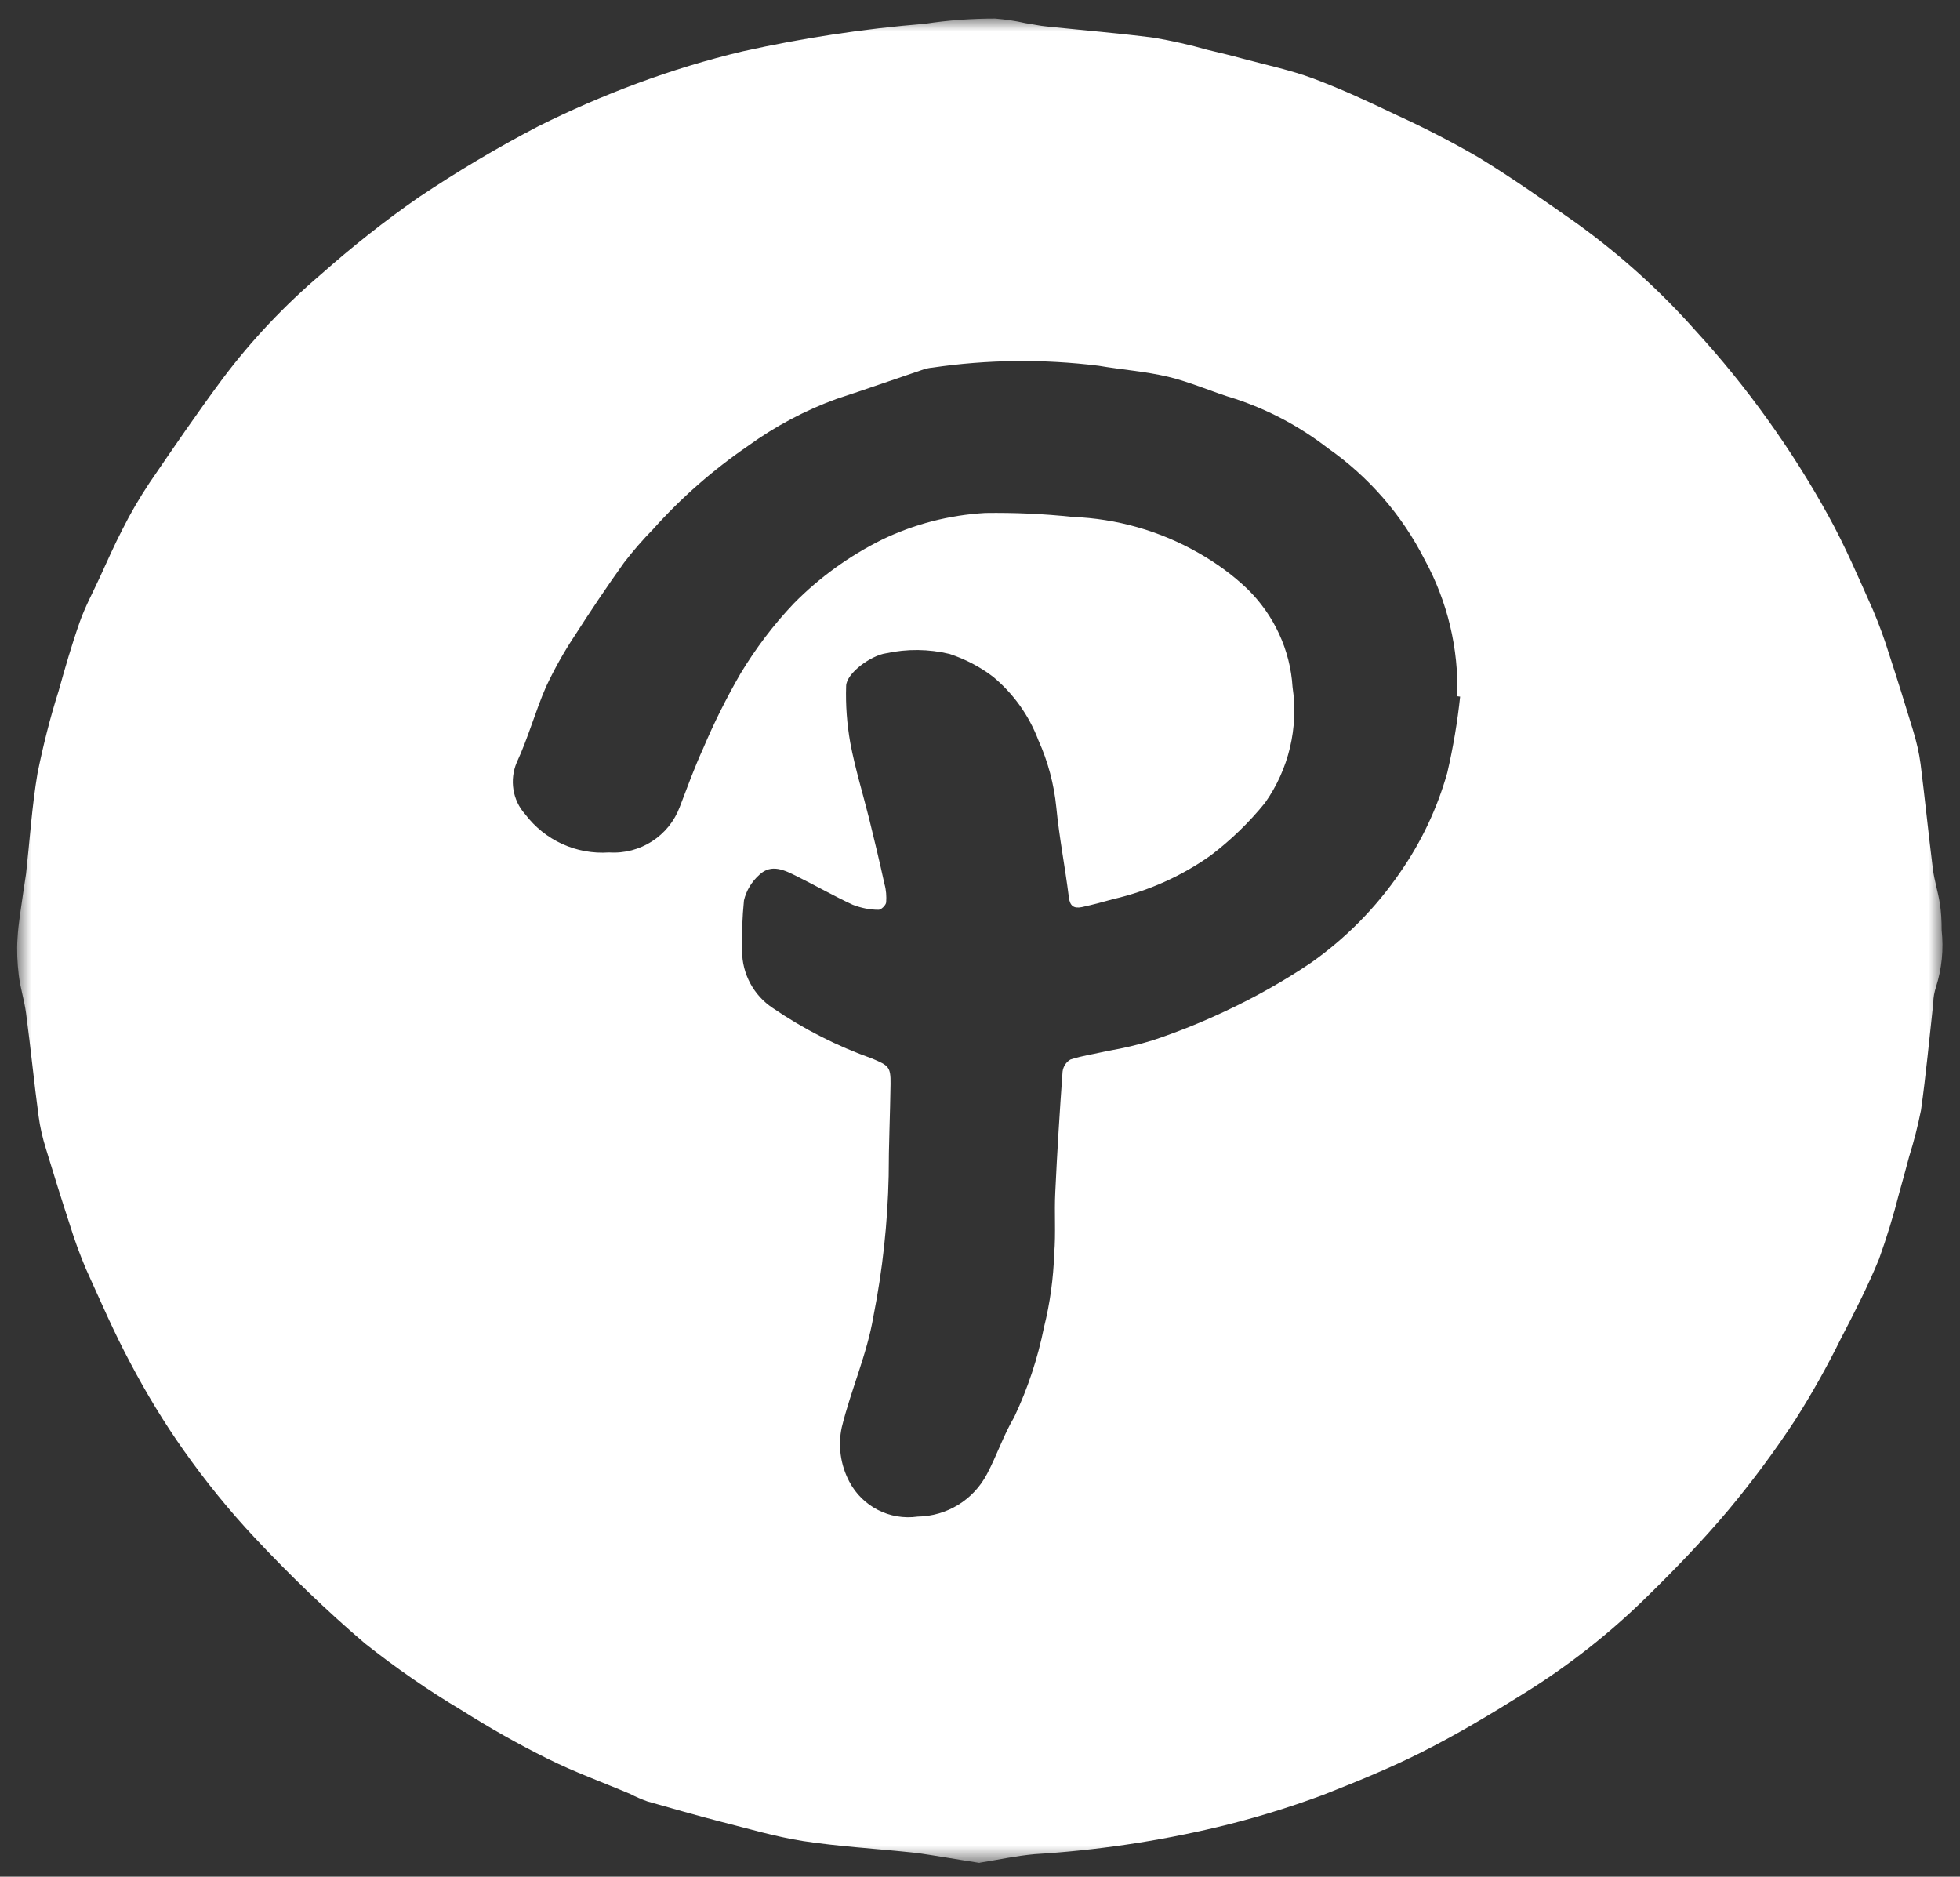 <svg width="94" height="90" viewBox="0 0 94 90" fill="none" xmlns="http://www.w3.org/2000/svg">
<rect x="0" y="0" width="94" height="90" fill="#333333" stroke="none"/>
<g id="&#208;&#161;&#208;&#179;&#209;&#128;&#209;&#131;&#208;&#191;&#208;&#191;&#208;&#184;&#209;&#128;&#208;&#190;&#208;&#178;&#208;&#176;&#209;&#130;&#209;&#140; 71">
<g id="Clip path group">
<mask id="mask0_1_3850" style="mask-type:luminance" maskUnits="userSpaceOnUse" x="0" y="0" width="94" height="90">
<g id="clippath-8">
<path id="Vector" d="M93.13 0.86H0.83V89.33H93.13V0.86Z" fill="white"/>
</g>
</mask>
<g mask="url(#mask0_1_3850)">
<g id="Group">
<g id="&#208;&#161;&#208;&#179;&#209;&#128;&#209;&#131;&#208;&#191;&#208;&#191;&#208;&#184;&#209;&#128;&#208;&#190;&#208;&#178;&#208;&#176;&#209;&#130;&#209;&#140; 68">
<path id="&#208;&#154;&#208;&#190;&#208;&#189;&#209;&#130;&#209;&#131;&#209;&#128; 58" d="M46.98 89.34C46.19 89.21 45.44 89.09 44.69 88.97C44.35 88.92 44.01 88.86 43.66 88.83C41.94 88.65 40.21 88.55 38.51 88.29C37.18 88.08 35.87 87.69 34.56 87.36C33.39 87.06 32.22 86.72 31.05 86.39C30.77 86.29 30.49 86.17 30.22 86.03C28.9 85.47 27.54 84.98 26.26 84.34C24.85 83.64 23.49 82.87 22.16 82.03C20.54 81.07 18.99 79.99 17.51 78.82C15.66 77.24 13.91 75.55 12.25 73.78C11 72.45 9.85 71.03 8.8 69.54C7.86 68.21 7.02 66.82 6.26 65.38C5.47 63.91 4.81 62.37 4.12 60.85C3.83 60.16 3.57 59.46 3.35 58.74C2.95 57.52 2.57 56.3 2.2 55.08C2.04 54.57 1.92 54.05 1.85 53.52C1.63 51.89 1.47 50.23 1.25 48.59C1.17 47.97 0.97 47.37 0.9 46.76C0.83 46.18 0.8 45.59 0.84 45C0.88 44.28 1.01 43.56 1.11 42.83C1.15 42.52 1.21 42.21 1.25 41.9C1.43 40.29 1.53 38.67 1.8 37.08C2.07 35.75 2.4 34.43 2.81 33.14C3.12 32.03 3.44 30.92 3.82 29.84C4.08 29.1 4.46 28.4 4.79 27.68C5.14 26.92 5.48 26.14 5.87 25.39C6.26 24.61 6.7 23.86 7.18 23.14C8.32 21.47 9.46 19.8 10.67 18.17C12.05 16.33 13.64 14.65 15.39 13.16C16.88 11.84 18.44 10.6 20.07 9.47C21.92 8.23 23.83 7.09 25.81 6.06C27.35 5.29 28.92 4.61 30.53 4.01C32.2 3.39 33.9 2.87 35.63 2.46C38.51 1.82 41.42 1.38 44.36 1.14C45.47 0.97 46.6 0.89 47.72 0.89C48.21 0.93 48.7 1 49.18 1.11C49.52 1.16 49.86 1.24 50.2 1.27C51.92 1.45 53.64 1.59 55.35 1.81C56.21 1.96 57.07 2.15 57.91 2.39C58.49 2.53 59.06 2.66 59.63 2.82C60.75 3.12 61.89 3.36 62.97 3.76C64.33 4.27 65.65 4.88 66.96 5.51C68.32 6.13 69.64 6.81 70.93 7.56C72.55 8.55 74.11 9.65 75.66 10.74C77.73 12.24 79.63 13.95 81.32 15.86C82.55 17.2 83.7 18.62 84.76 20.1C85.83 21.59 86.81 23.14 87.69 24.74C88.5 26.2 89.15 27.74 89.83 29.26C90.12 29.95 90.38 30.65 90.6 31.37C91 32.59 91.38 33.81 91.75 35.03C91.91 35.56 92.04 36.1 92.11 36.64C92.32 38.32 92.49 40 92.7 41.68C92.77 42.22 92.94 42.75 93.03 43.3C93.1 43.73 93.12 44.17 93.12 44.61C93.22 45.53 93.13 46.45 92.85 47.33C92.77 47.58 92.72 47.83 92.72 48.09C92.53 49.81 92.37 51.53 92.13 53.24C91.98 53.99 91.79 54.74 91.56 55.47C91.4 56.06 91.25 56.64 91.08 57.23C90.81 58.29 90.49 59.34 90.12 60.37C89.59 61.67 88.94 62.94 88.29 64.19C87.63 65.53 86.9 66.83 86.1 68.09C85.11 69.6 84.04 71.04 82.89 72.42C81.67 73.87 80.34 75.25 78.98 76.58C77.18 78.35 75.19 79.91 73.04 81.24C71.46 82.23 69.85 83.19 68.18 84.03C66.65 84.8 65.05 85.45 63.45 86.08C61.78 86.7 60.08 87.22 58.35 87.63C55.48 88.31 52.56 88.74 49.62 88.92C48.73 89 47.86 89.19 46.98 89.33M70.04 33.41L69.89 33.39C69.96 31.1 69.42 28.84 68.32 26.83C67.24 24.7 65.64 22.86 63.68 21.49C62.35 20.46 60.85 19.66 59.25 19.13C58.17 18.81 57.12 18.33 56.03 18.07C54.94 17.81 53.8 17.73 52.69 17.54C50.04 17.21 47.35 17.24 44.71 17.63C44.58 17.64 44.44 17.67 44.31 17.71C42.91 18.18 41.53 18.67 40.12 19.13C38.61 19.68 37.18 20.44 35.88 21.38C34.2 22.53 32.67 23.87 31.32 25.38C30.82 25.89 30.36 26.42 29.93 26.98C29.1 28.14 28.31 29.32 27.54 30.52C27.03 31.29 26.58 32.1 26.19 32.93C25.67 34.12 25.33 35.39 24.78 36.57C24.43 37.4 24.58 38.37 25.18 39.04C26.13 40.3 27.64 40.99 29.21 40.88C30.7 40.98 32.08 40.09 32.6 38.7C32.96 37.76 33.3 36.82 33.72 35.9C34.24 34.67 34.84 33.47 35.51 32.31C36.24 31.1 37.09 29.97 38.07 28.94C39.3 27.69 40.73 26.66 42.3 25.88C43.85 25.13 45.53 24.7 47.25 24.6C48.65 24.58 50.05 24.64 51.44 24.79C53.56 24.87 55.63 25.46 57.47 26.51C58.32 26.99 59.12 27.57 59.82 28.24C61.1 29.49 61.88 31.17 61.99 32.95C62.28 34.9 61.81 36.89 60.67 38.5C59.91 39.44 59.03 40.29 58.07 41.02C56.66 42.02 55.07 42.73 53.38 43.12C52.89 43.26 52.39 43.39 51.89 43.5C51.5 43.58 51.31 43.45 51.26 43.02C51.08 41.58 50.8 40.16 50.66 38.72C50.55 37.61 50.26 36.52 49.8 35.5C49.35 34.31 48.6 33.26 47.62 32.45C46.99 31.97 46.29 31.61 45.54 31.36C44.54 31.12 43.5 31.11 42.49 31.33C41.78 31.43 40.59 32.28 40.58 32.9C40.55 33.81 40.62 34.73 40.78 35.63C41.01 36.85 41.38 38.05 41.68 39.25C41.94 40.3 42.19 41.35 42.42 42.4C42.5 42.68 42.52 42.98 42.5 43.27C42.49 43.41 42.25 43.64 42.13 43.63C41.71 43.63 41.29 43.54 40.9 43.39C39.99 42.97 39.12 42.47 38.23 42.03C37.65 41.74 37 41.4 36.42 41.95C36.05 42.28 35.79 42.71 35.68 43.18C35.6 43.99 35.57 44.8 35.59 45.6C35.59 46.7 36.14 47.73 37.06 48.34C38.54 49.35 40.15 50.17 41.84 50.77C42.61 51.1 42.72 51.15 42.71 51.98C42.69 53.45 42.62 54.92 42.62 56.4C42.57 58.65 42.33 60.9 41.89 63.12C41.58 64.96 40.81 66.65 40.37 68.45C40.18 69.33 40.31 70.25 40.73 71.05C41.36 72.25 42.67 72.92 44.01 72.73C45.41 72.71 46.69 71.93 47.34 70.68C47.81 69.79 48.13 68.82 48.64 67.96C49.29 66.59 49.77 65.14 50.07 63.65C50.36 62.49 50.52 61.3 50.56 60.11C50.64 59.14 50.56 58.16 50.61 57.18C50.7 55.25 50.82 53.32 50.96 51.39C50.99 51.15 51.13 50.93 51.34 50.81C51.93 50.62 52.56 50.53 53.17 50.39C53.88 50.27 54.59 50.1 55.28 49.89C56.48 49.49 57.65 49.02 58.79 48.48C60.2 47.82 61.57 47.05 62.86 46.18C64.54 45 66 43.52 67.16 41.82C68.17 40.37 68.93 38.76 69.41 37.06C69.69 35.85 69.9 34.62 70.03 33.38" fill="white"/>
</g>
</g>
</g>
</g>
</g>
</svg>
